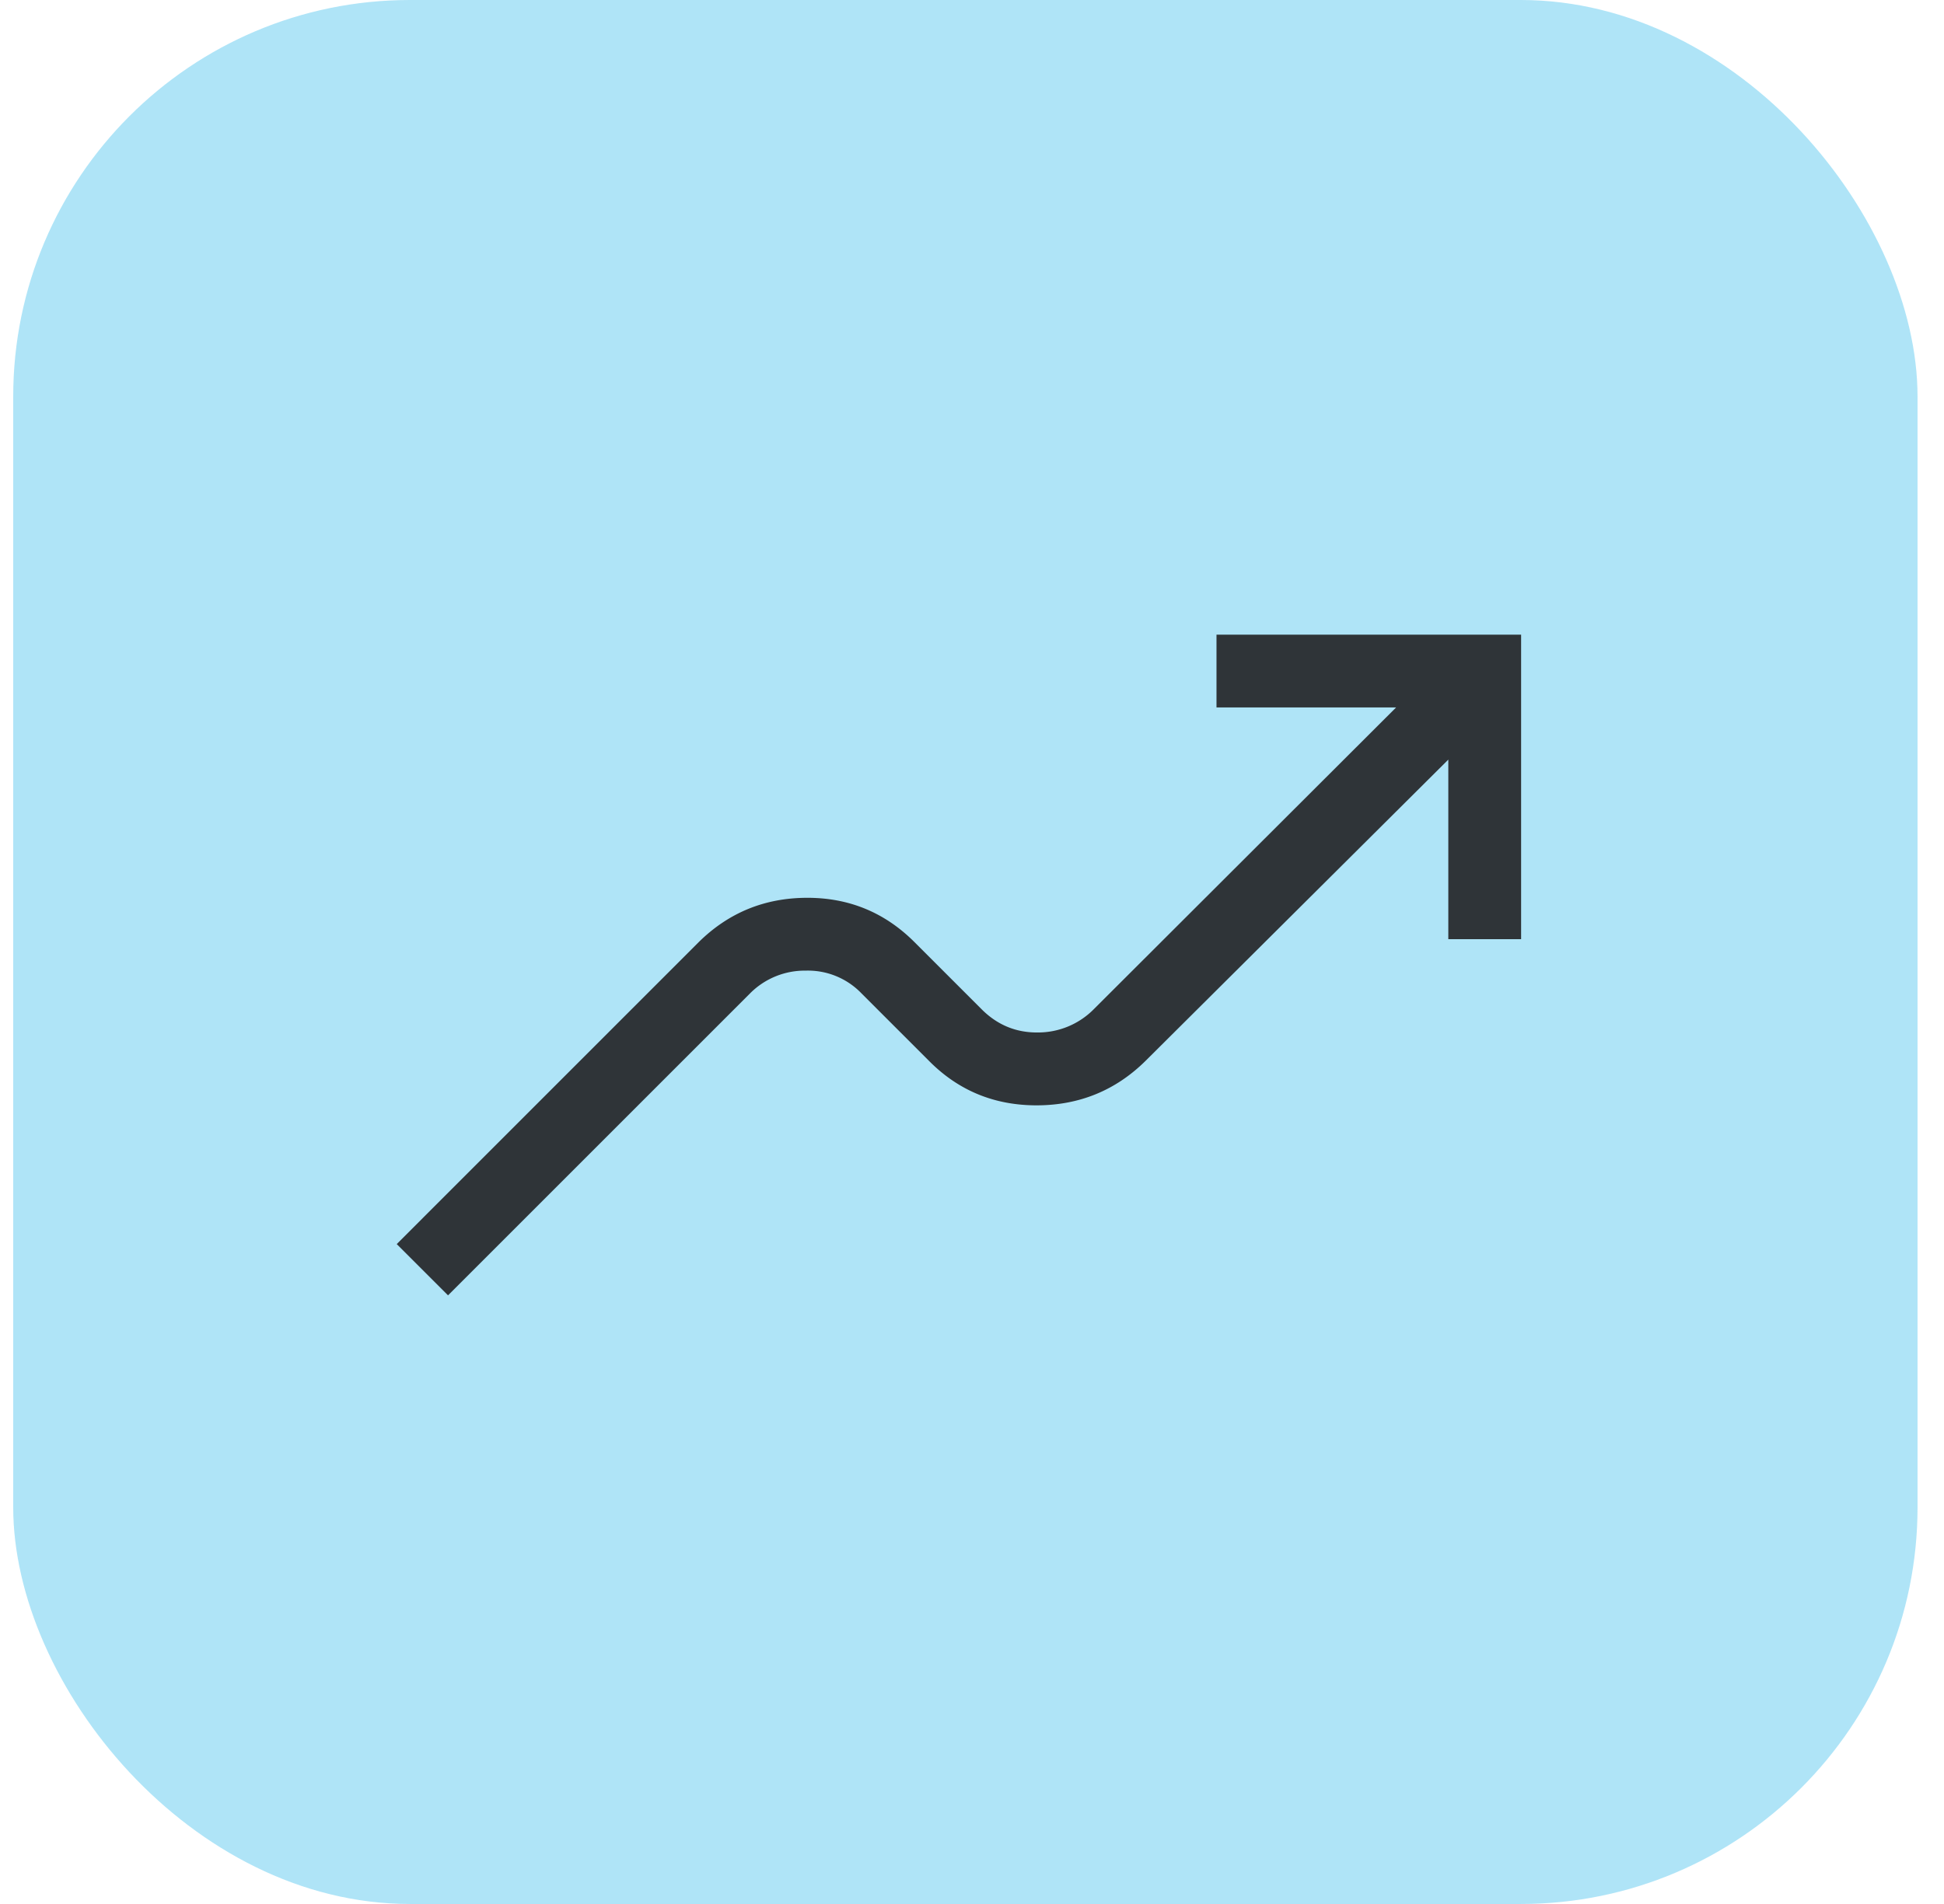 <svg width="49" height="48" viewBox="0 0 49 48" xmlns="http://www.w3.org/2000/svg">
    <g transform="translate(.333)" fill="none" fill-rule="evenodd">
        <rect fill="#00AAE5" opacity=".314" width="48" height="48" rx="10"/>
        <path d="m10.959 32.655-1.292-1.291 7.611-7.612c.75-.74 1.657-1.114 2.72-1.118 1.064-.005 1.97.368 2.72 1.118l1.68 1.68c.397.403.872.602 1.424.597a1.976 1.976 0 0 0 1.425-.597l7.61-7.597H30.33V16h7.678v7.677h-1.835V19.15l-7.634 7.597c-.75.74-1.659 1.114-2.727 1.119-1.068.004-1.972-.364-2.713-1.105l-1.716-1.716a1.87 1.87 0 0 0-1.406-.575 1.944 1.944 0 0 0-1.406.575l-7.611 7.611z" fill="#2F3438" fill-rule="nonzero"/>
    </g>
</svg>
